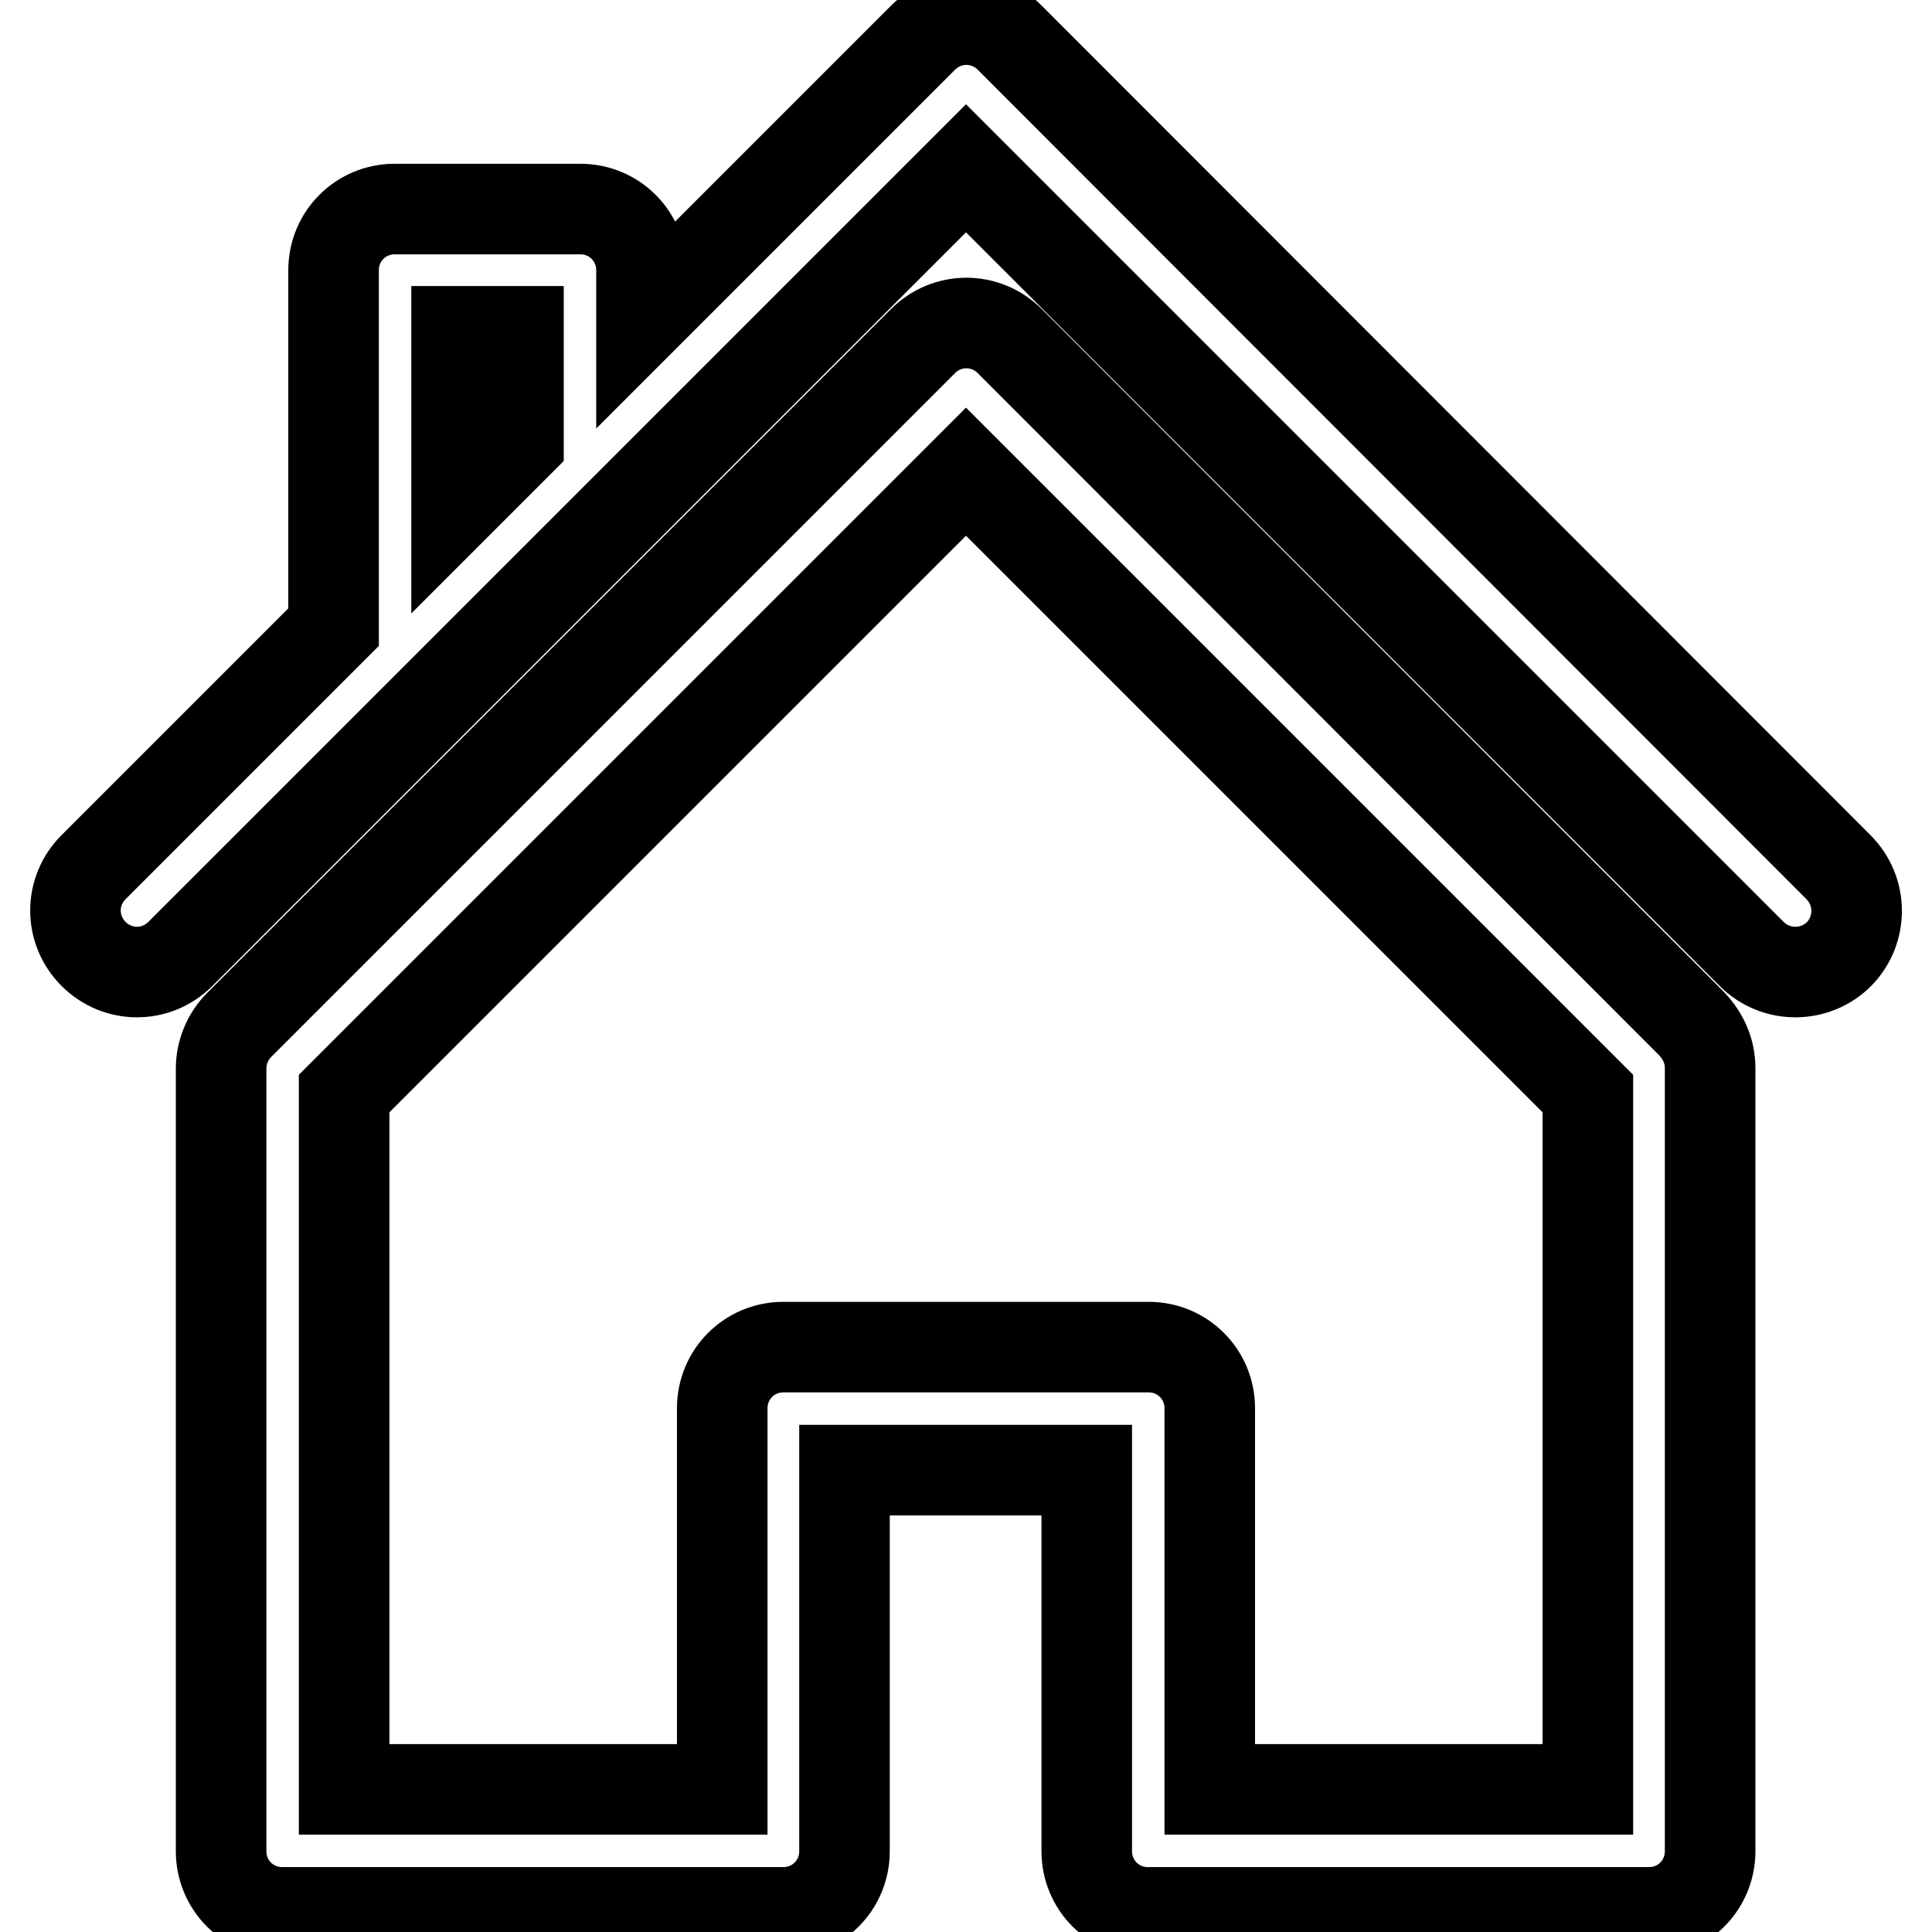 <?xml version="1.0" encoding="utf-8"?>
<!-- Svg Vector Icons : http://www.onlinewebfonts.com/icon -->
<!DOCTYPE svg PUBLIC "-//W3C//DTD SVG 1.1//EN" "http://www.w3.org/Graphics/SVG/1.1/DTD/svg11.dtd">
<svg version="1.1" xmlns="http://www.w3.org/2000/svg" xmlns:xlink="http://www.w3.org/1999/xlink" x="0px" y="0px" viewBox="0 0 256 256" enable-background="new 0 0 256 256" xml:space="preserve">
<g> <path stroke-width="12" fill-opacity="0" stroke="#000000"  d="M243.6,114.9L133.8,5c-3.2-3.2-8.3-3.2-11.5,0L85,42.3v-6.5c0-4.5-3.6-8.1-8.1-8.1H52.3 c-4.5,0-8.1,3.6-8.1,8.1v47.3l-31.8,31.8c-3.2,3.2-3.2,8.3,0,11.5c3.2,3.2,8.3,3.2,11.5,0L128,22.3l104.1,104.1 c1.6,1.6,3.7,2.4,5.8,2.4c2.1,0,4.2-0.8,5.8-2.4C246.8,123.2,246.8,118.1,243.6,114.9z M60.5,43.9h8.2v14.7l-8.2,8.2L60.5,43.9 L60.5,43.9z M133.8,45.2c-3.2-3.2-8.3-3.2-11.5,0l-90.6,90.6c-1.5,1.5-2.4,3.6-2.4,5.8v103.7c0,4.5,3.6,8.1,8.1,8.1h66.4 c4.5,0,8.1-3.6,8.1-8.1v-50.5h32.1v50.5c0,4.5,3.6,8.1,8.1,8.1h66.4c4.5,0,8.1-3.6,8.1-8.1V141.5c0-2.2-0.9-4.2-2.4-5.8L133.8,45.2 z M210.4,237.1h-50.1v-50.5c0-4.5-3.6-8.1-8.1-8.1h-48.4c-4.5,0-8.1,3.6-8.1,8.1v50.5H45.6v-92.2L128,62.5l82.4,82.4V237.1z"/></g>
</svg>